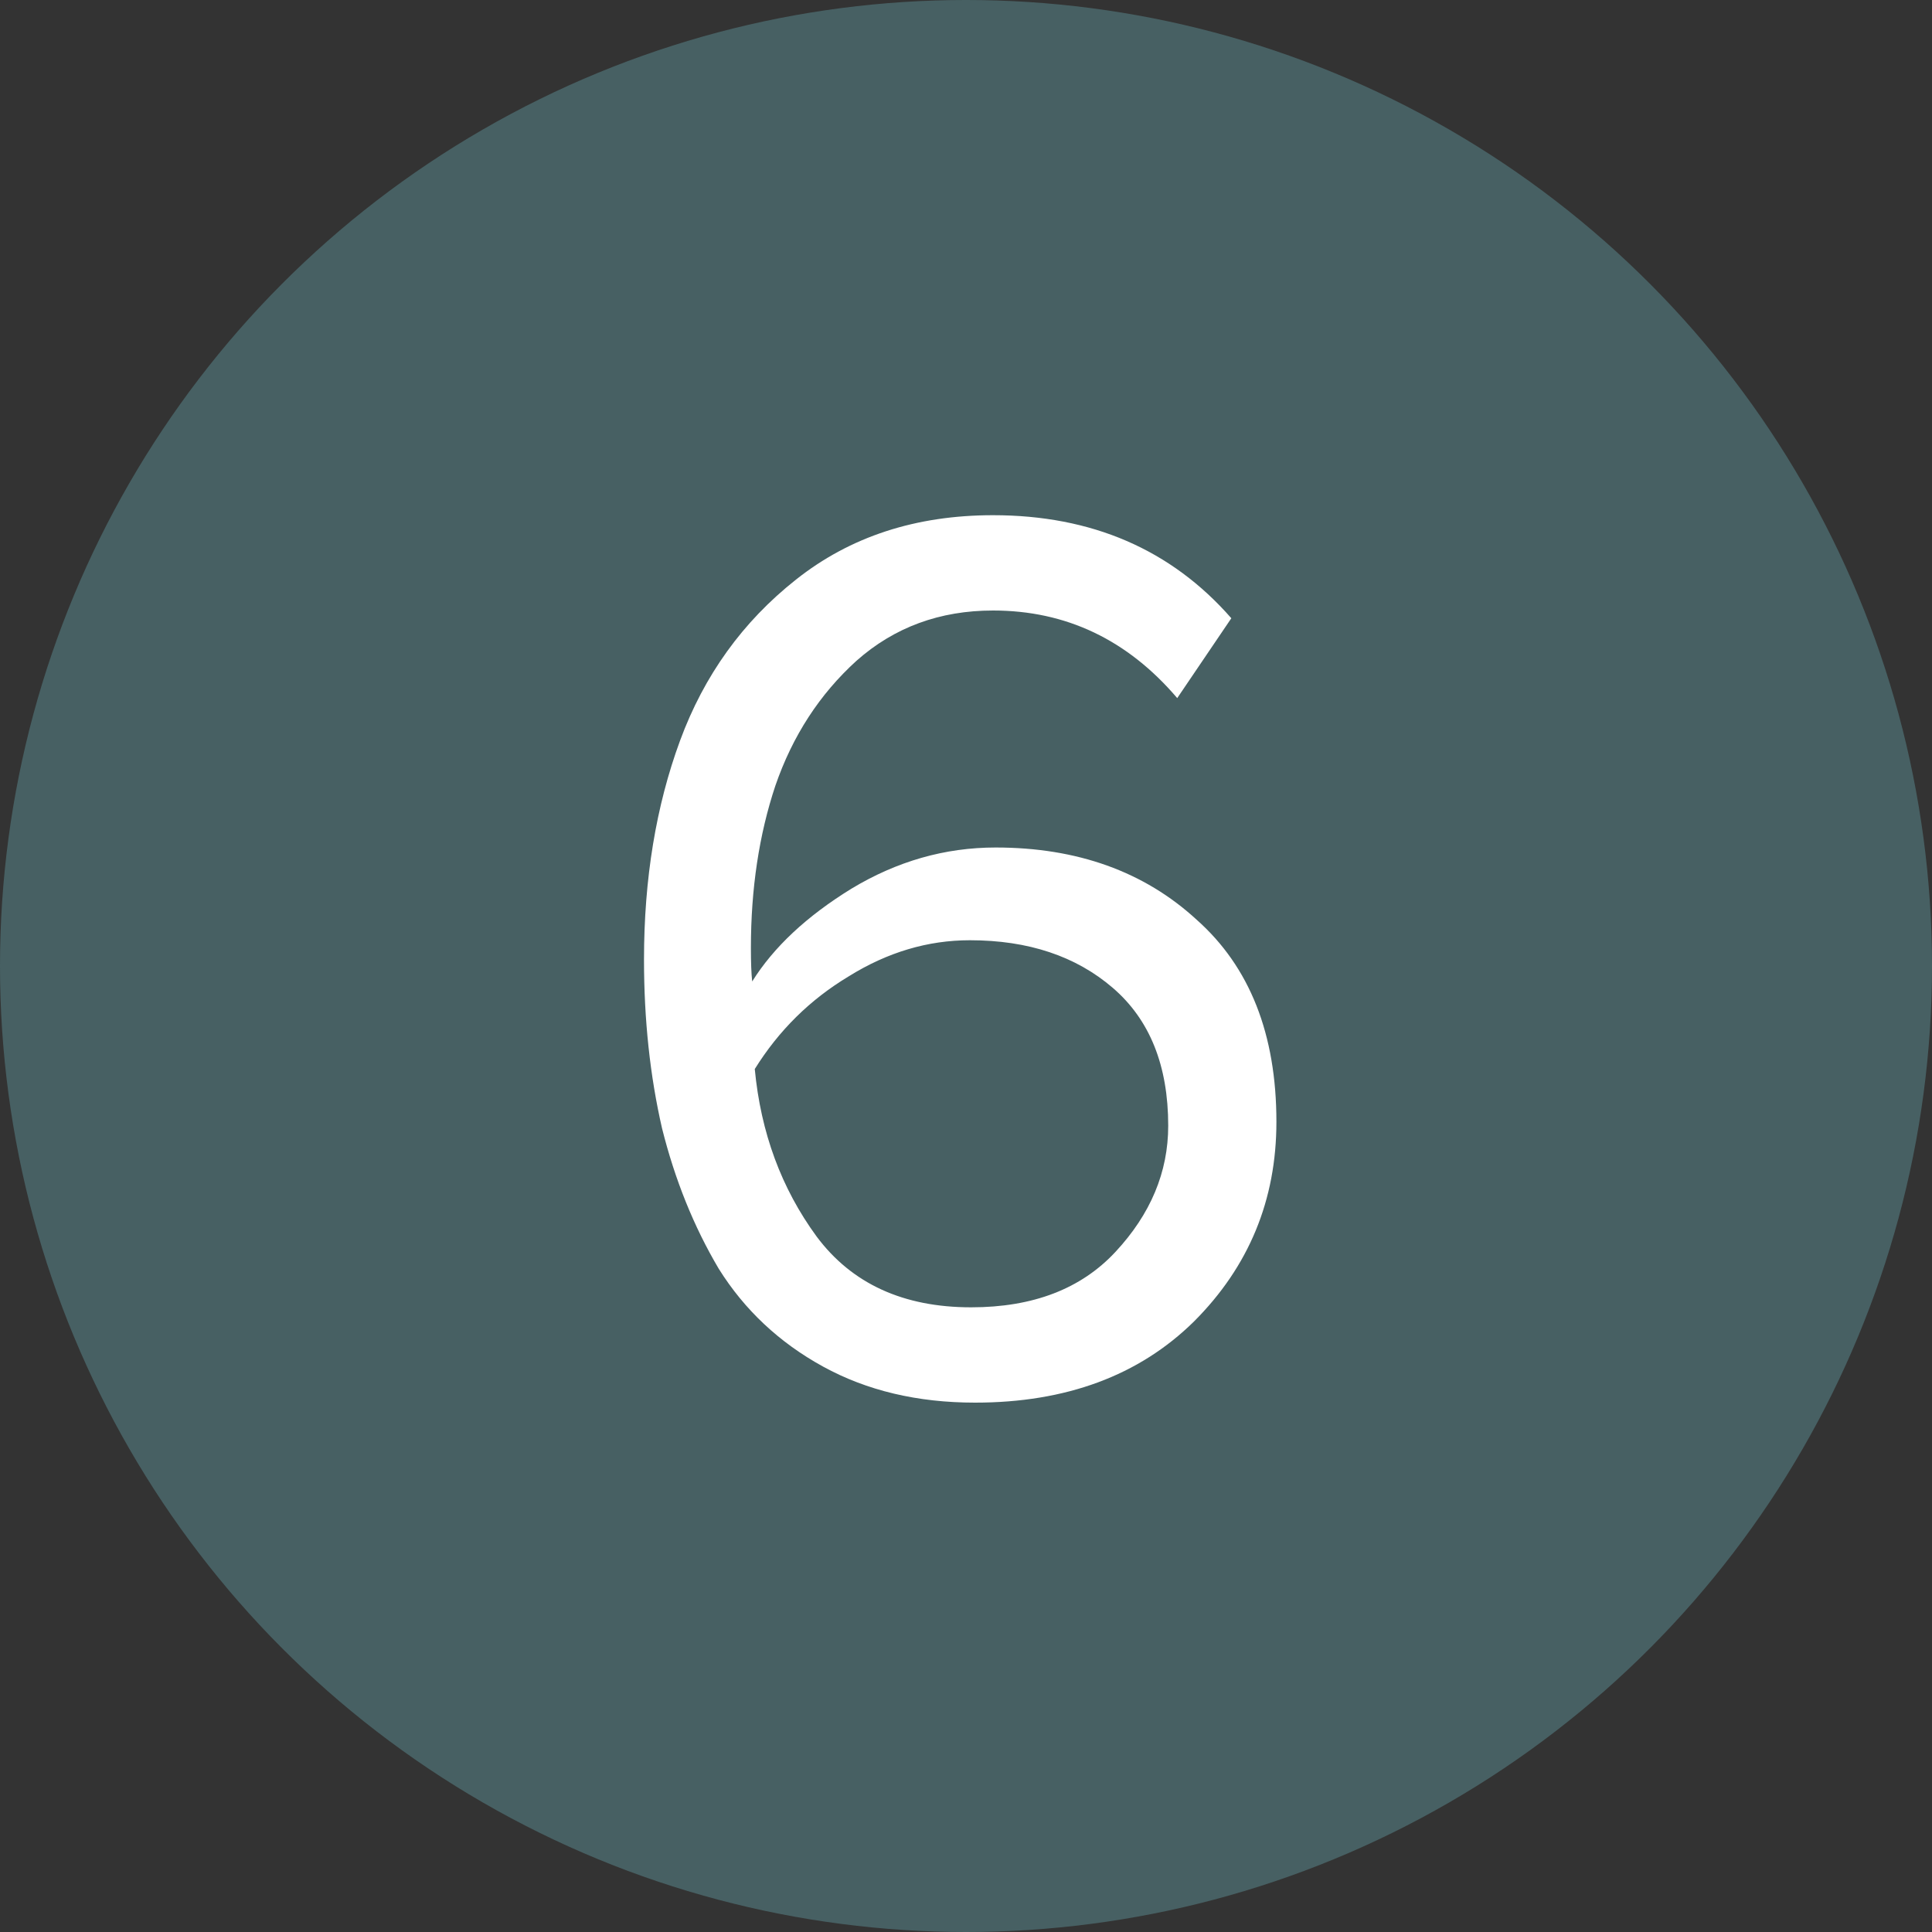 <?xml version="1.0" encoding="UTF-8"?> <svg xmlns="http://www.w3.org/2000/svg" width="45" height="45" viewBox="0 0 45 45" fill="none"><rect x="0" y="0" width="45" height="45" fill="#333333" stroke="none"/><circle cx="22.5" cy="22.5" r="22.5" fill="#476063"></circle><path d="M22.71 32.67C21.37 32.67 20.19 32.39 19.17 31.83C18.15 31.27 17.34 30.51 16.74 29.55C16.16 28.57 15.72 27.48 15.42 26.28C15.14 25.06 15 23.75 15 22.35C15 20.47 15.28 18.77 15.84 17.25C16.4 15.73 17.3 14.48 18.54 13.5C19.8 12.5 21.33 12 23.13 12C25.43 12 27.28 12.8 28.68 14.4L27.42 16.26C26.26 14.9 24.83 14.22 23.13 14.22C21.89 14.22 20.83 14.61 19.95 15.39C19.09 16.17 18.46 17.14 18.06 18.3C17.68 19.44 17.49 20.7 17.49 22.08C17.49 22.42 17.5 22.68 17.52 22.86C18.02 22.06 18.79 21.34 19.83 20.7C20.89 20.06 22.01 19.74 23.19 19.74C25.09 19.74 26.65 20.3 27.87 21.42C29.11 22.52 29.73 24.09 29.73 26.13C29.73 27.95 29.09 29.5 27.81 30.78C26.53 32.04 24.83 32.67 22.71 32.67ZM22.62 30.45C24.06 30.45 25.18 30.02 25.98 29.16C26.8 28.28 27.21 27.3 27.21 26.22C27.21 24.82 26.78 23.75 25.92 23.01C25.06 22.27 23.95 21.9 22.59 21.9C21.61 21.9 20.67 22.18 19.77 22.74C18.87 23.28 18.14 24 17.58 24.9C17.72 26.38 18.2 27.68 19.02 28.8C19.84 29.9 21.04 30.45 22.62 30.45Z" fill="white"></path></svg> 